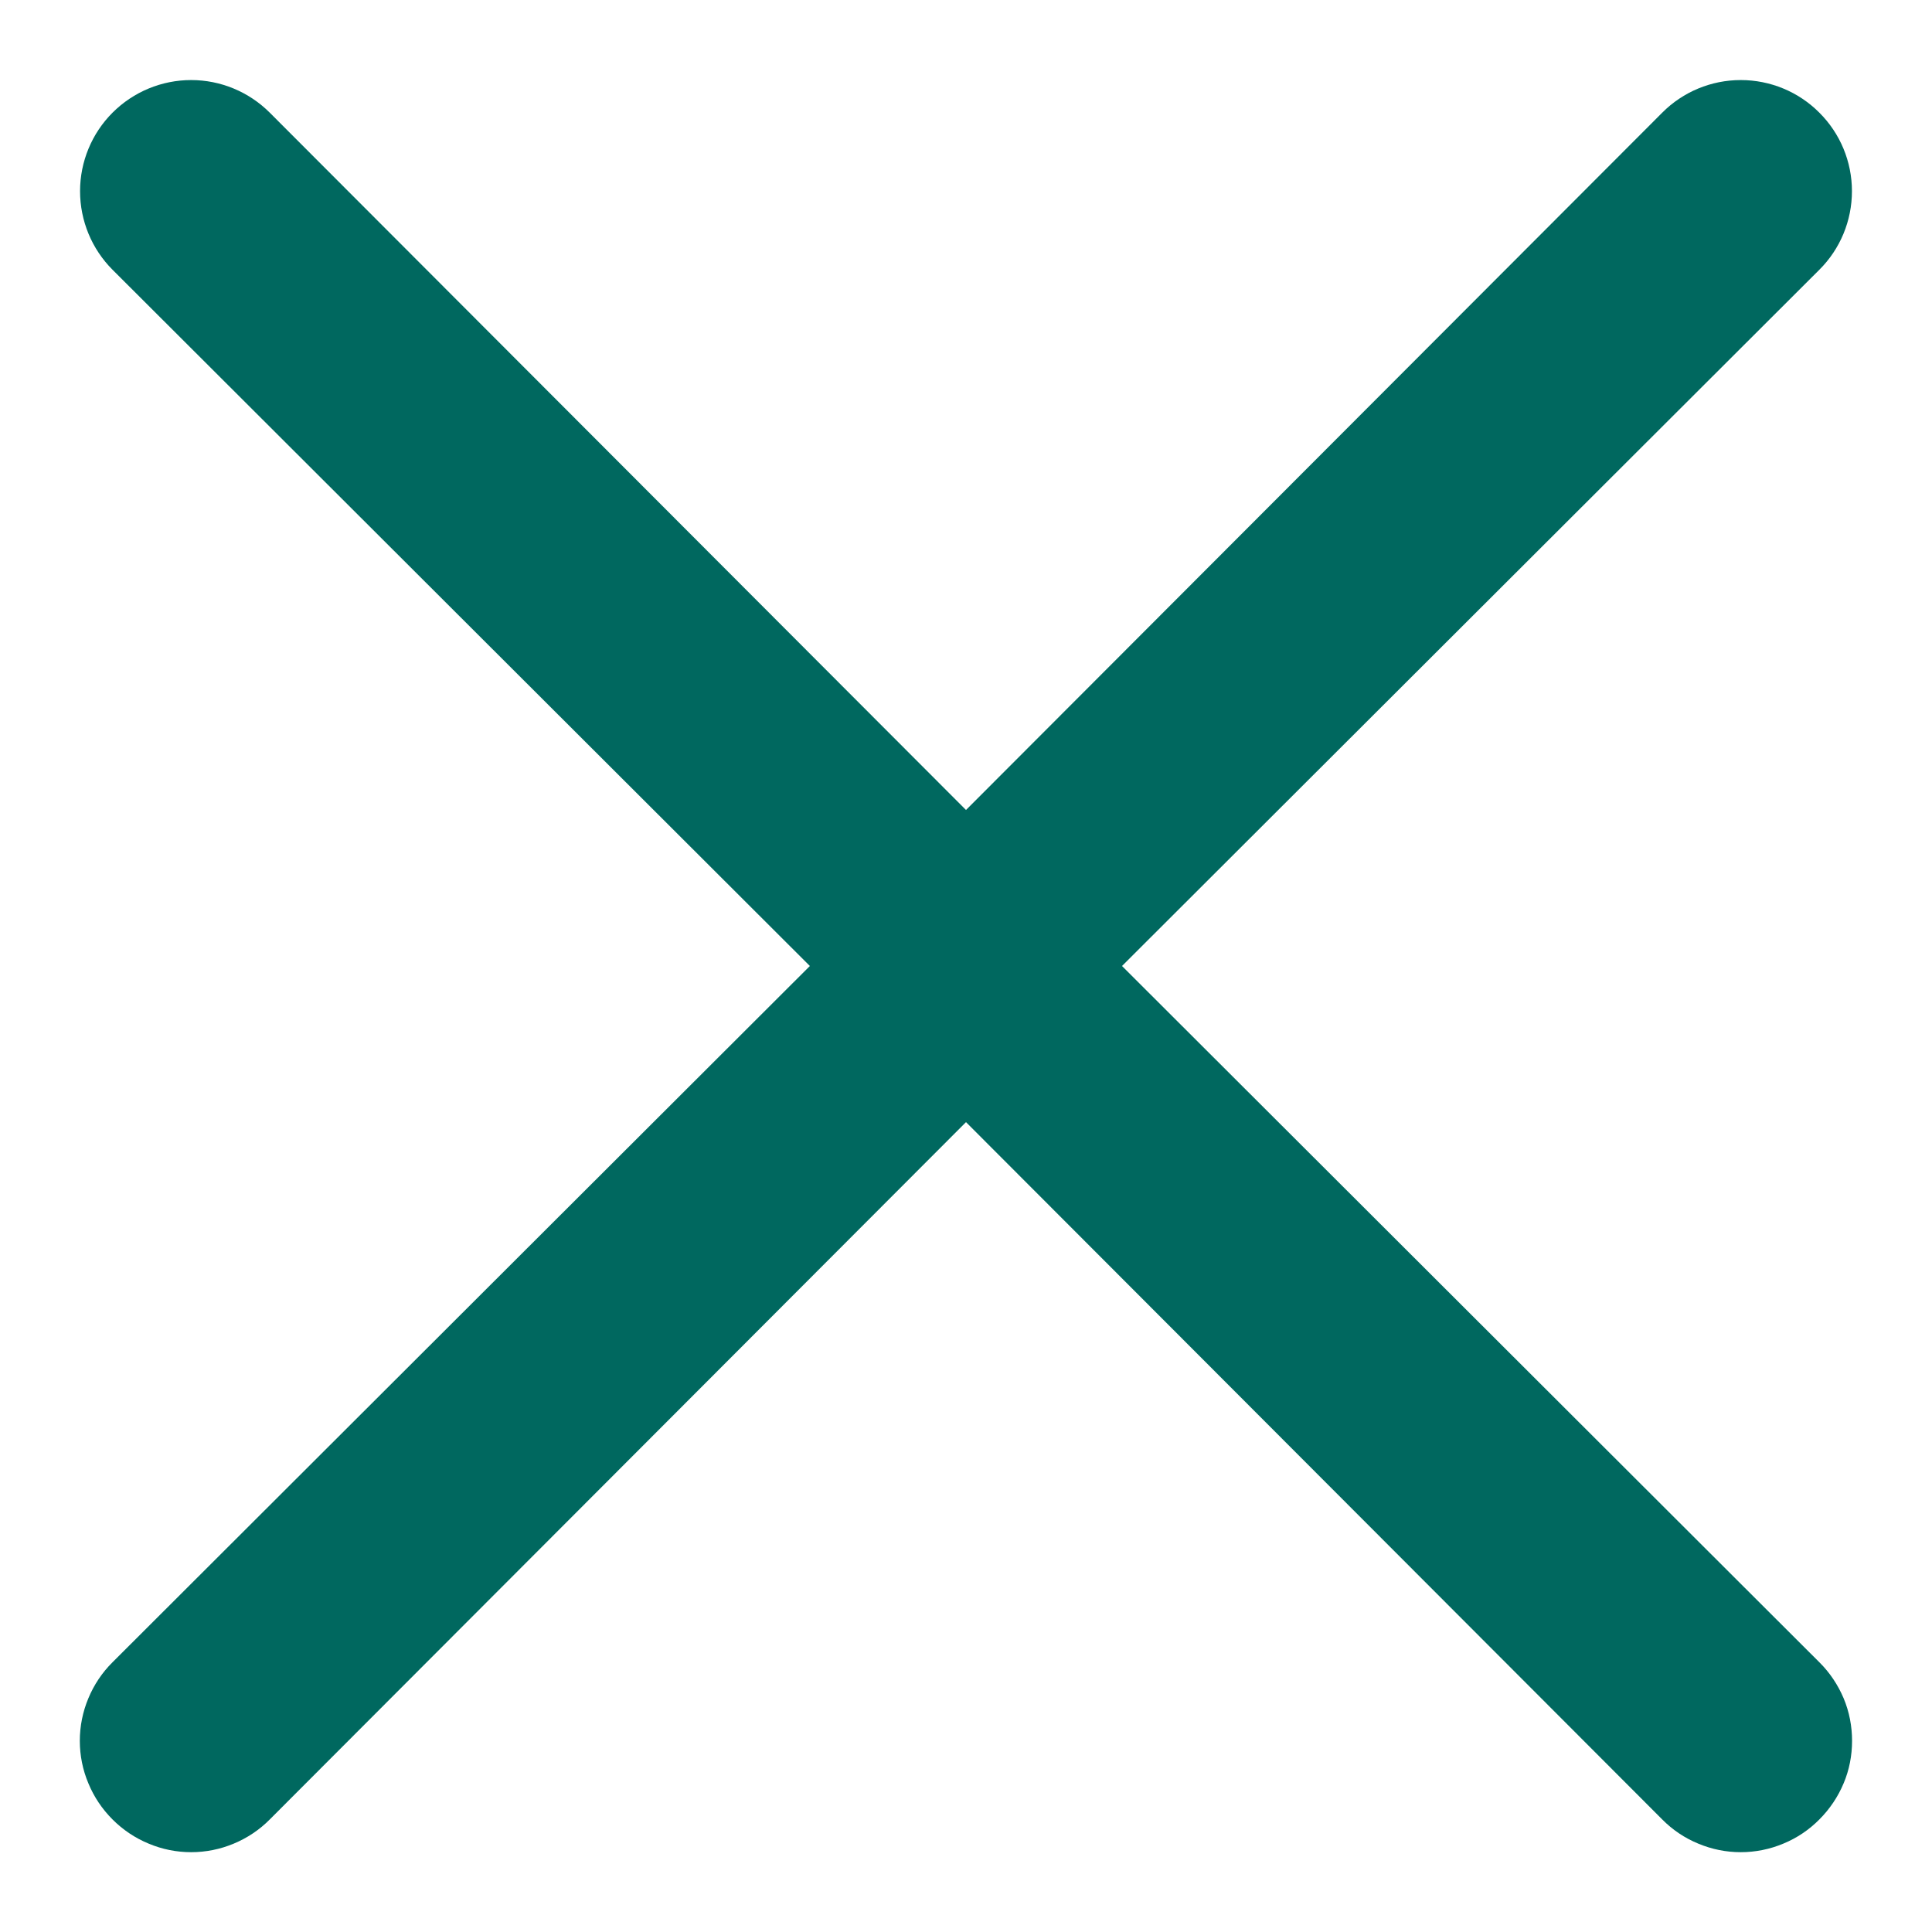 <svg width="16" height="16" viewBox="0 0 16 16" fill="none" xmlns="http://www.w3.org/2000/svg">
<path d="M9.292 8L15.067 2.234C15.24 2.062 15.337 1.828 15.337 1.583C15.337 1.339 15.24 1.105 15.067 0.933C14.895 0.76 14.661 0.663 14.416 0.663C14.172 0.663 13.938 0.76 13.766 0.933L8 6.708L2.234 0.933C2.061 0.76 1.827 0.663 1.583 0.663C1.339 0.663 1.105 0.76 0.932 0.933C0.76 1.105 0.663 1.339 0.663 1.583C0.663 1.828 0.76 2.062 0.932 2.234L6.707 8L0.932 13.766C0.846 13.851 0.778 13.953 0.732 14.064C0.685 14.176 0.661 14.296 0.661 14.417C0.661 14.538 0.685 14.658 0.732 14.769C0.778 14.881 0.846 14.982 0.932 15.068C1.018 15.154 1.119 15.222 1.231 15.268C1.342 15.315 1.462 15.339 1.583 15.339C1.704 15.339 1.824 15.315 1.936 15.268C2.047 15.222 2.149 15.154 2.234 15.068L8 9.293L13.766 15.068C13.851 15.154 13.952 15.222 14.064 15.268C14.176 15.315 14.295 15.339 14.416 15.339C14.537 15.339 14.657 15.315 14.769 15.268C14.881 15.222 14.982 15.154 15.067 15.068C15.153 14.982 15.221 14.881 15.268 14.769C15.315 14.658 15.338 14.538 15.338 14.417C15.338 14.296 15.315 14.176 15.268 14.064C15.221 13.953 15.153 13.851 15.067 13.766L9.292 8Z" fill="#00685F"/>
</svg>
